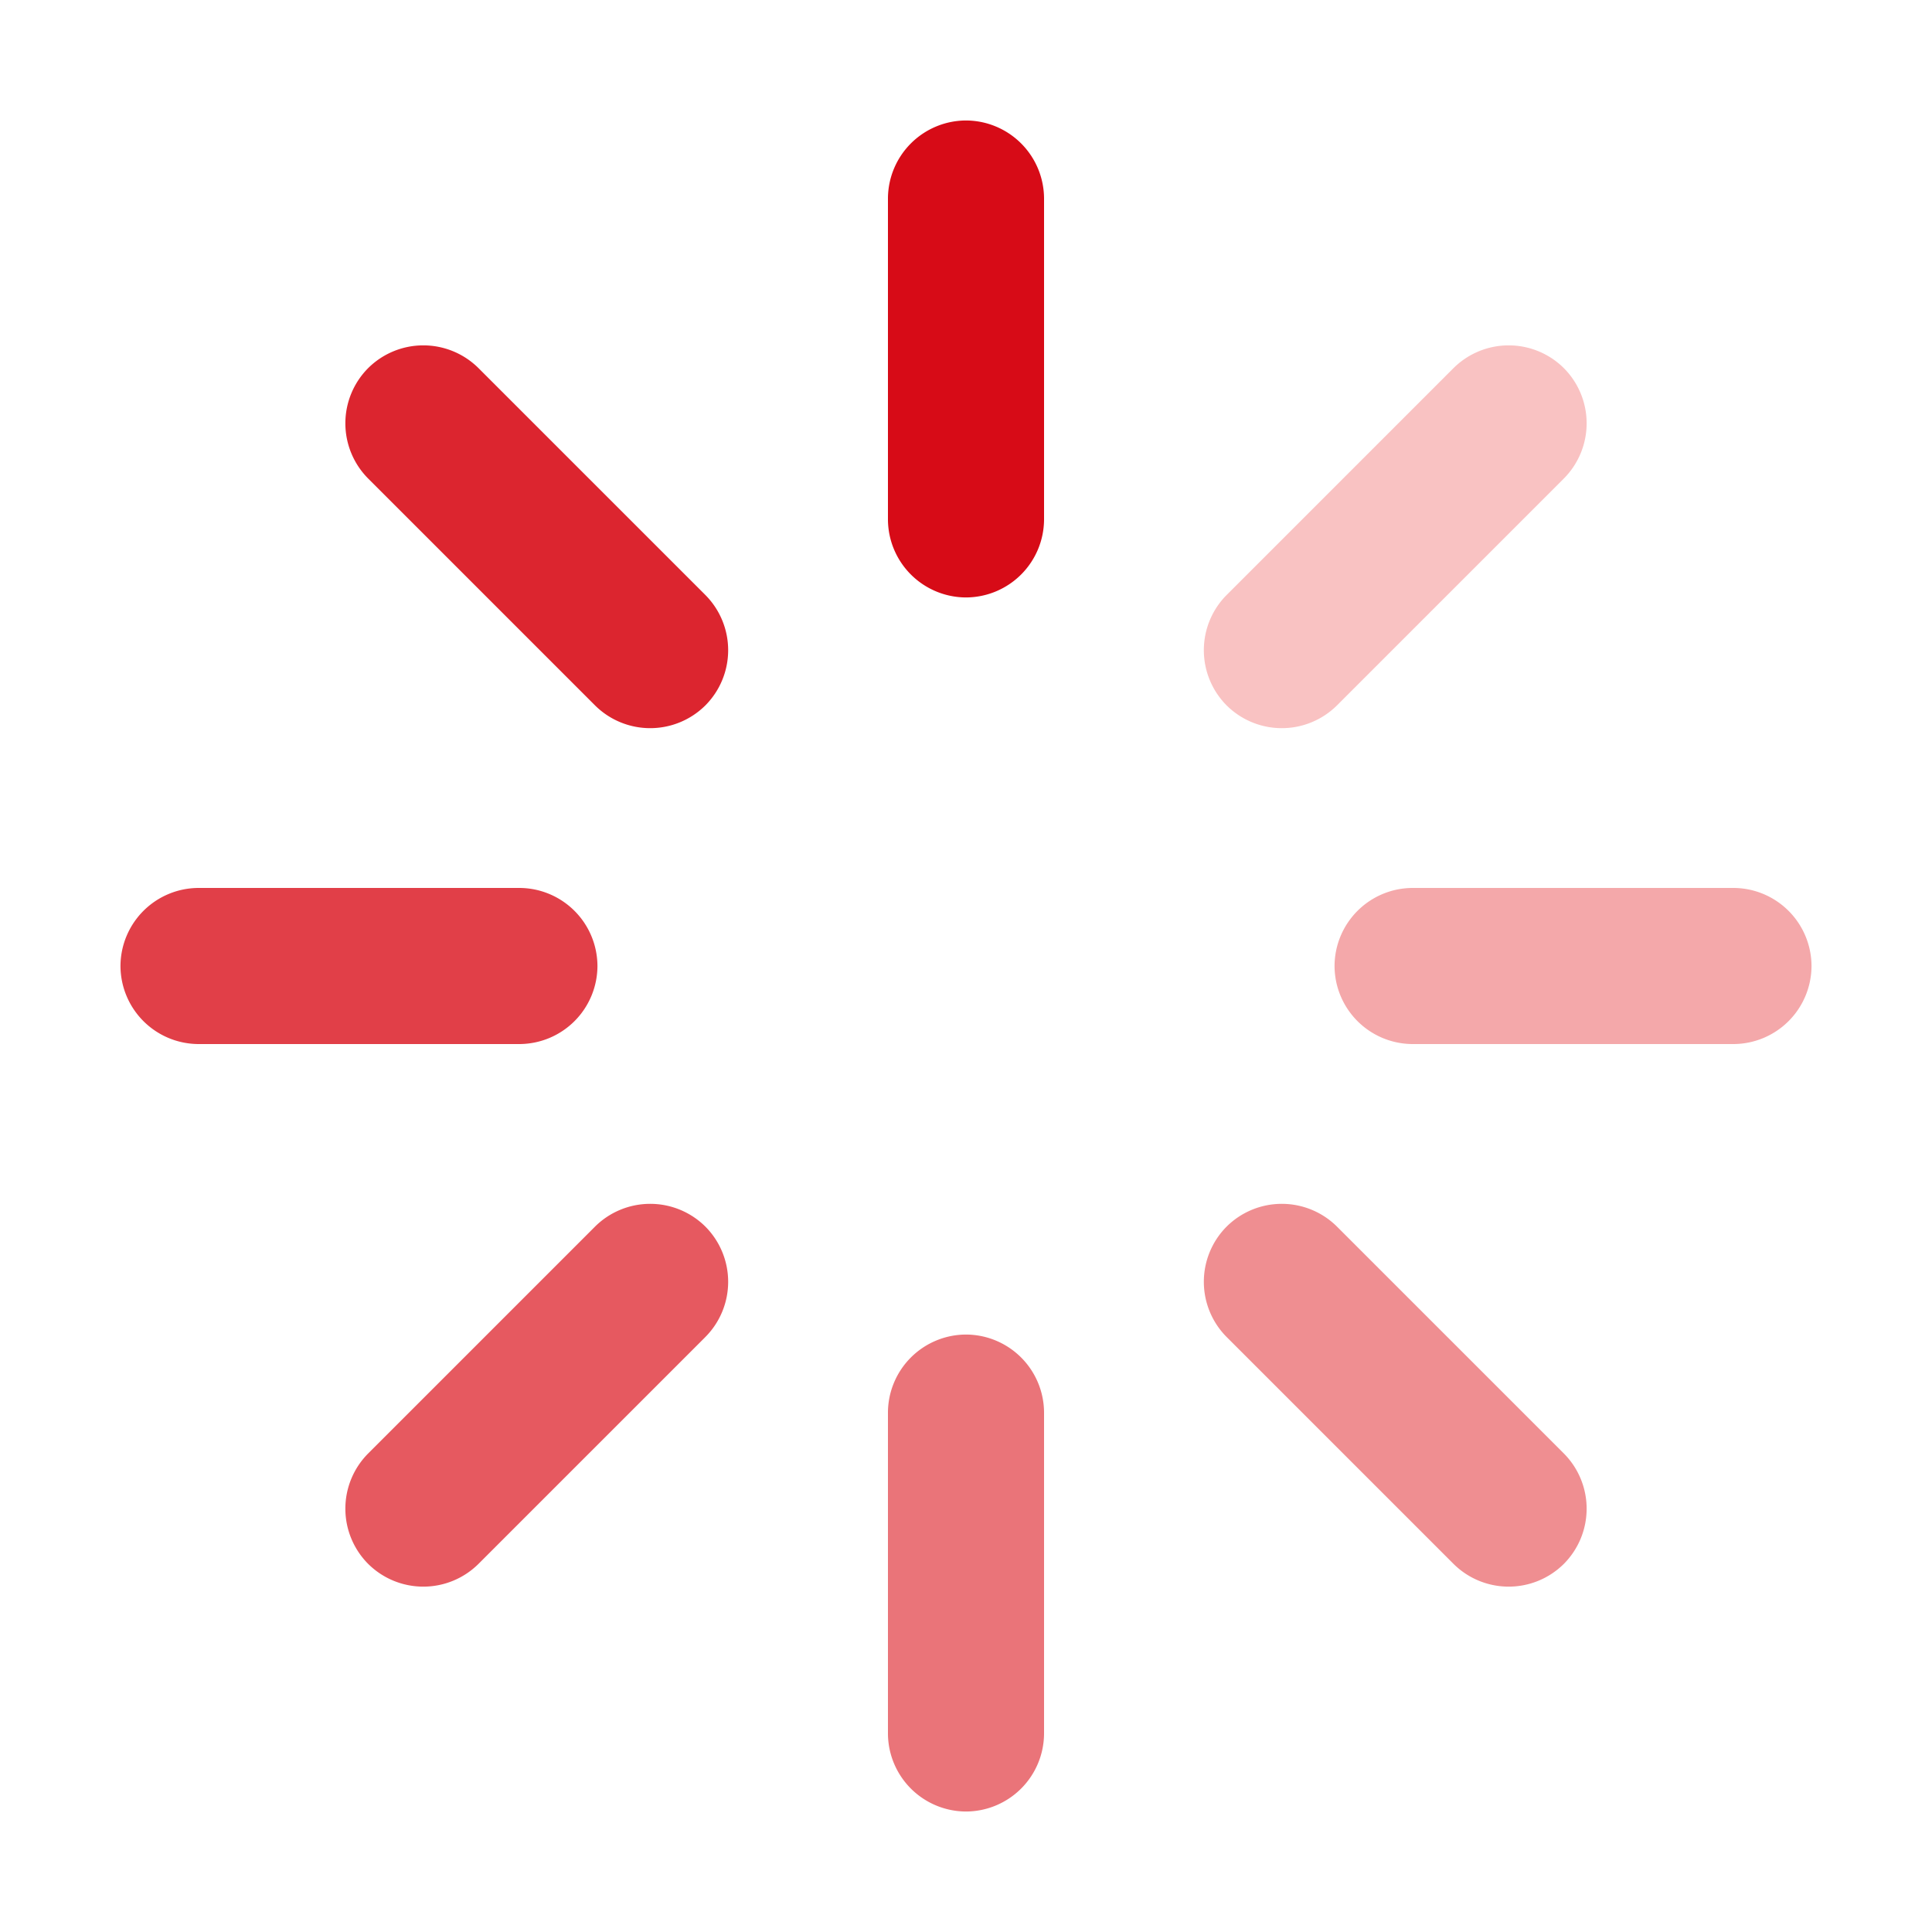 <svg id="图层_1" data-name="图层 1" xmlns="http://www.w3.org/2000/svg" viewBox="0 0 1024 1024"><defs><style>.cls-1{fill:#d70b17;}.cls-2{fill:#ea7479;}.cls-3{fill:#f4a8aa;}.cls-4{fill:#e13f48;}.cls-5{fill:#f9c2c2;}.cls-6{fill:#e65960;}.cls-7{fill:#ef8e91;}.cls-8{fill:#dc252f;}</style></defs><path class="cls-1" d="M512,316.66h0a41.5,41.5,0,0,1-41.37-41.37V105.23A41.5,41.5,0,0,1,512,63.86h0a41.5,41.5,0,0,1,41.37,41.37V275.29A41.5,41.5,0,0,1,512,316.66Z"/><path class="cls-2" d="M512,960.14h0a41.5,41.5,0,0,1-41.37-41.37V748.71A41.5,41.5,0,0,1,512,707.34h0a41.5,41.5,0,0,1,41.37,41.37V918.77A41.5,41.5,0,0,1,512,960.14Z"/><path class="cls-3" d="M707.34,512h0a41.5,41.5,0,0,1,41.37-41.37H918.77A41.5,41.5,0,0,1,960.14,512h0a41.5,41.5,0,0,1-41.37,41.37H748.71A41.5,41.5,0,0,1,707.34,512Z"/><path class="cls-4" d="M63.86,512h0a41.5,41.5,0,0,1,41.37-41.37H275.29A41.5,41.5,0,0,1,316.66,512h0a41.5,41.5,0,0,1-41.37,41.37H105.23A41.5,41.5,0,0,1,63.86,512Z"/><path class="cls-5" d="M650.13,373.87h0a41.48,41.48,0,0,1,0-58.5L770.38,195.12a41.48,41.48,0,0,1,58.5,0h0a41.48,41.48,0,0,1,0,58.5L708.63,373.87A41.48,41.48,0,0,1,650.13,373.87Z"/><path class="cls-6" d="M195.12,828.88h0a41.48,41.48,0,0,1,0-58.5L315.37,650.13a41.48,41.48,0,0,1,58.5,0h0a41.48,41.48,0,0,1,0,58.5L253.62,828.88A41.48,41.48,0,0,1,195.12,828.88Z"/><path class="cls-7" d="M650.13,650.13h0a41.48,41.48,0,0,1,58.5,0L828.88,770.38a41.48,41.48,0,0,1,0,58.5h0a41.48,41.48,0,0,1-58.5,0L650.13,708.63A41.48,41.48,0,0,1,650.13,650.13Z"/><path class="cls-8" d="M195.12,195.12h0a41.48,41.48,0,0,1,58.5,0L373.87,315.37a41.48,41.48,0,0,1,0,58.5h0a41.48,41.48,0,0,1-58.5,0L195.12,253.62A41.48,41.48,0,0,1,195.12,195.12Z"/></svg>